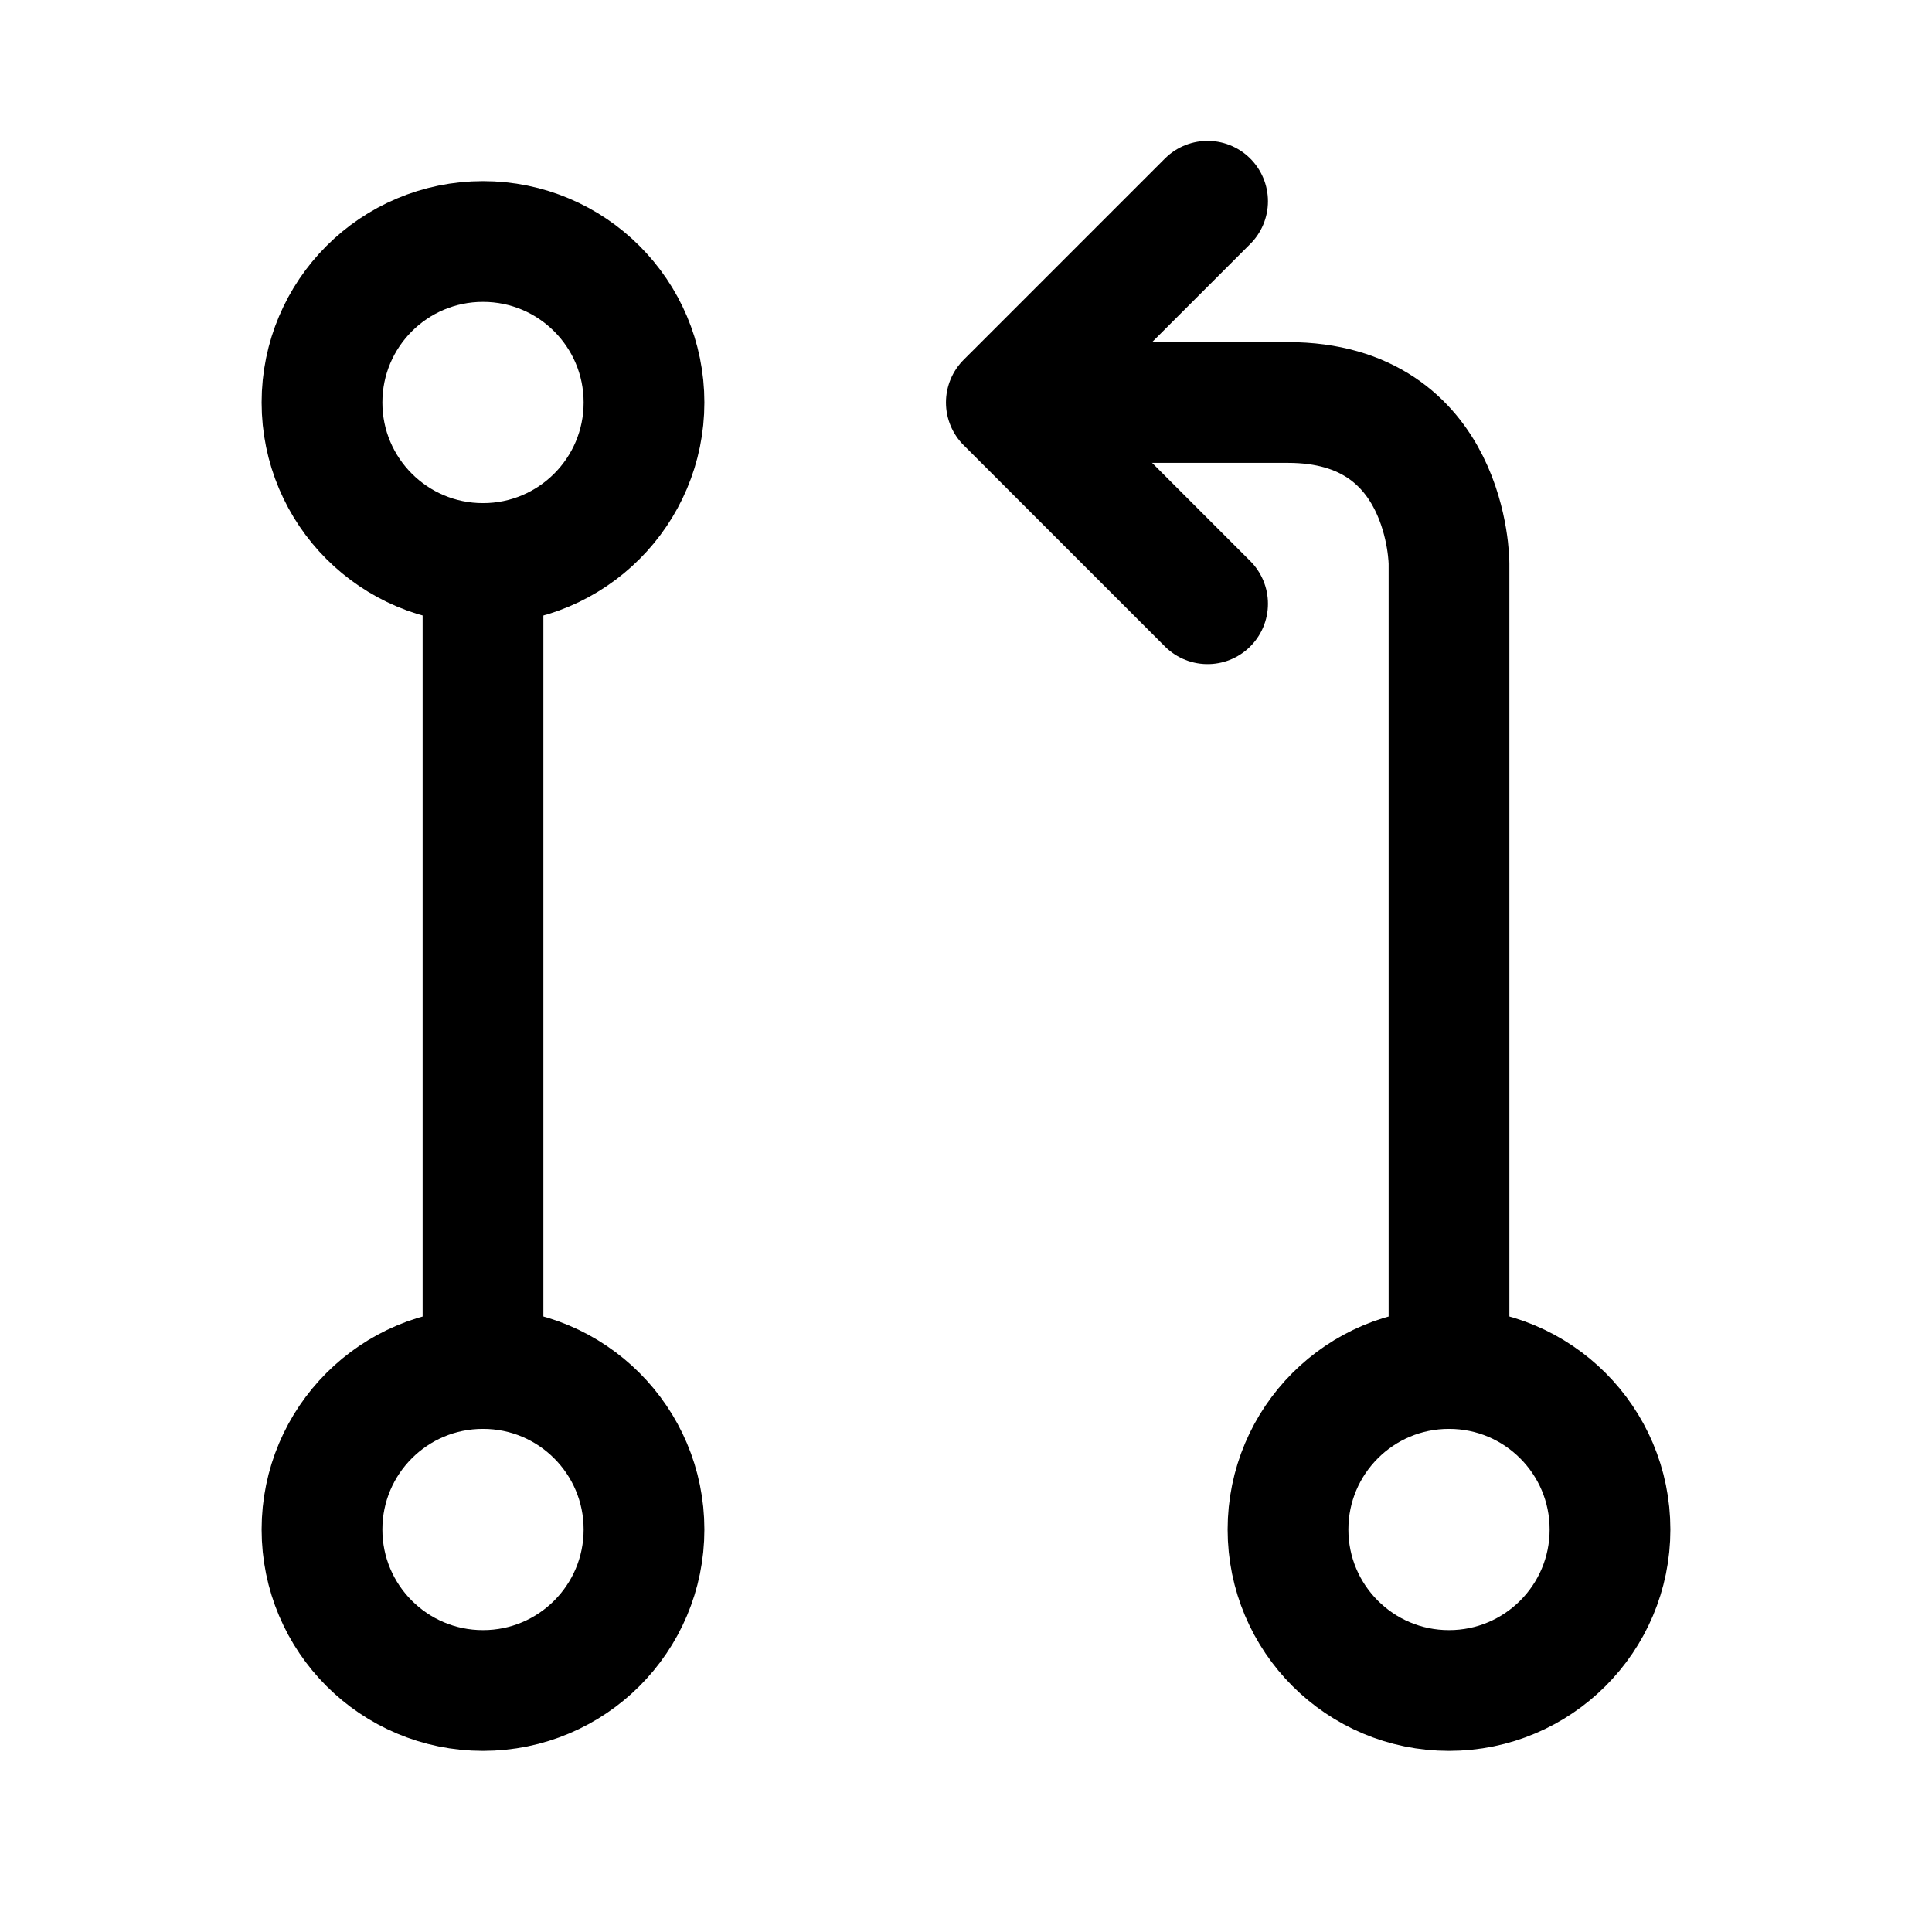 <svg width="24" height="24" viewBox="0 0 24 24" stroke-width="1.5" fill="none" xmlns="http://www.w3.org/2000/svg">
<path d="M18 21C19.105 21 20 20.105 20 19C20 17.895 19.105 17 18 17C16.895 17 16 17.895 16 19C16 20.105 16.895 21 18 21Z" stroke="currentColor" stroke-linecap="round" stroke-linejoin="round"/>
<path d="M6 7C7.105 7 8 6.105 8 5C8 3.895 7.105 3 6 3C4.895 3 4 3.895 4 5C4 6.105 4.895 7 6 7Z" stroke="currentColor" stroke-linecap="round" stroke-linejoin="round"/>
<path d="M6 21C7.105 21 8 20.105 8 19C8 17.895 7.105 17 6 17C4.895 17 4 17.895 4 19C4 20.105 4.895 21 6 21Z" stroke="currentColor" stroke-linecap="round" stroke-linejoin="round"/>
<path d="M6 7V17" stroke="currentColor" stroke-linecap="round" stroke-linejoin="round"/>
<path d="M18 17V7C18 7 18 5 16 5H13" stroke="currentColor" stroke-linecap="round" stroke-linejoin="round"/>
<path d="M15.001 7.5L12.501 5L15.001 2.5" stroke="currentColor" stroke-linecap="round" stroke-linejoin="round"/>
</svg>
